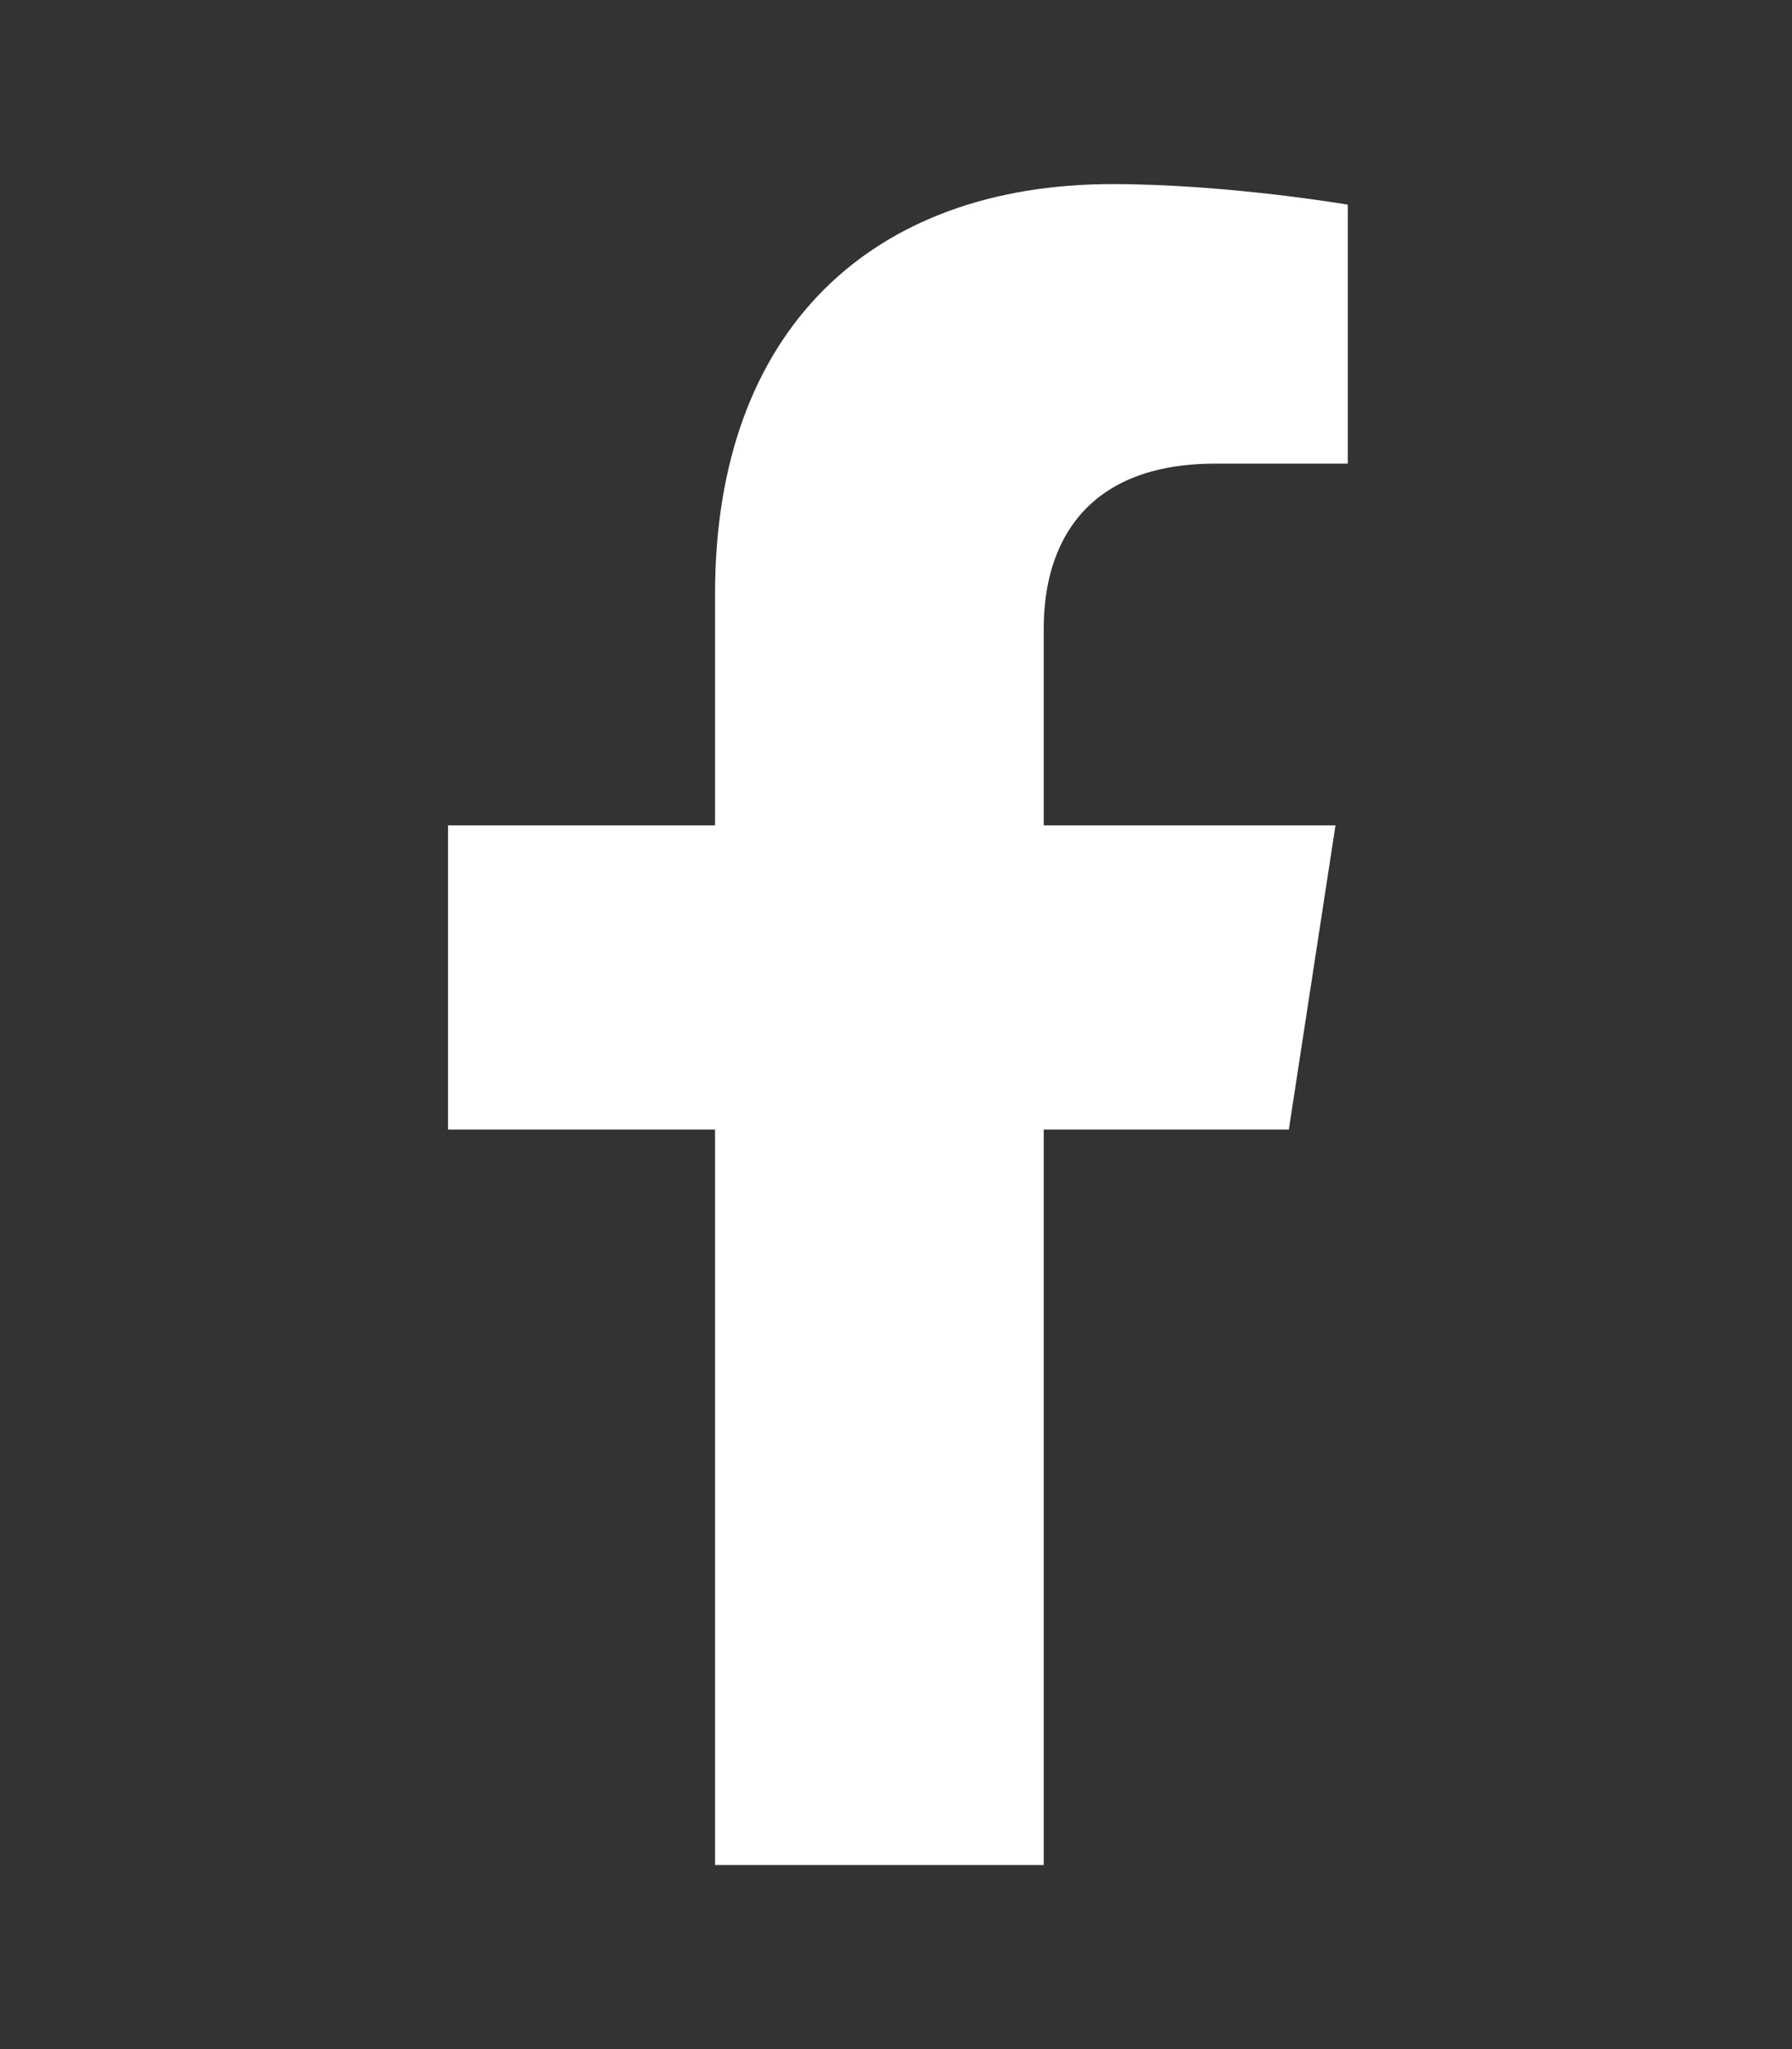 <svg width="448" height="512" viewBox="0 0 448 512" fill="none" xmlns="http://www.w3.org/2000/svg">
<rect x="0" y="0" width="448" height="512" fill="#333333" stroke="none"/>
<path d="M322.205 282.25L333.87 206.24H260.936V156.914C260.936 136.12 271.124 115.85 303.789 115.85H336.946V51.135C336.946 51.135 306.857 46 278.089 46C218.025 46 178.765 82.406 178.765 148.309V206.24H112V282.25H178.765V466H260.936V282.25H322.205Z" fill="white"/>
</svg>
